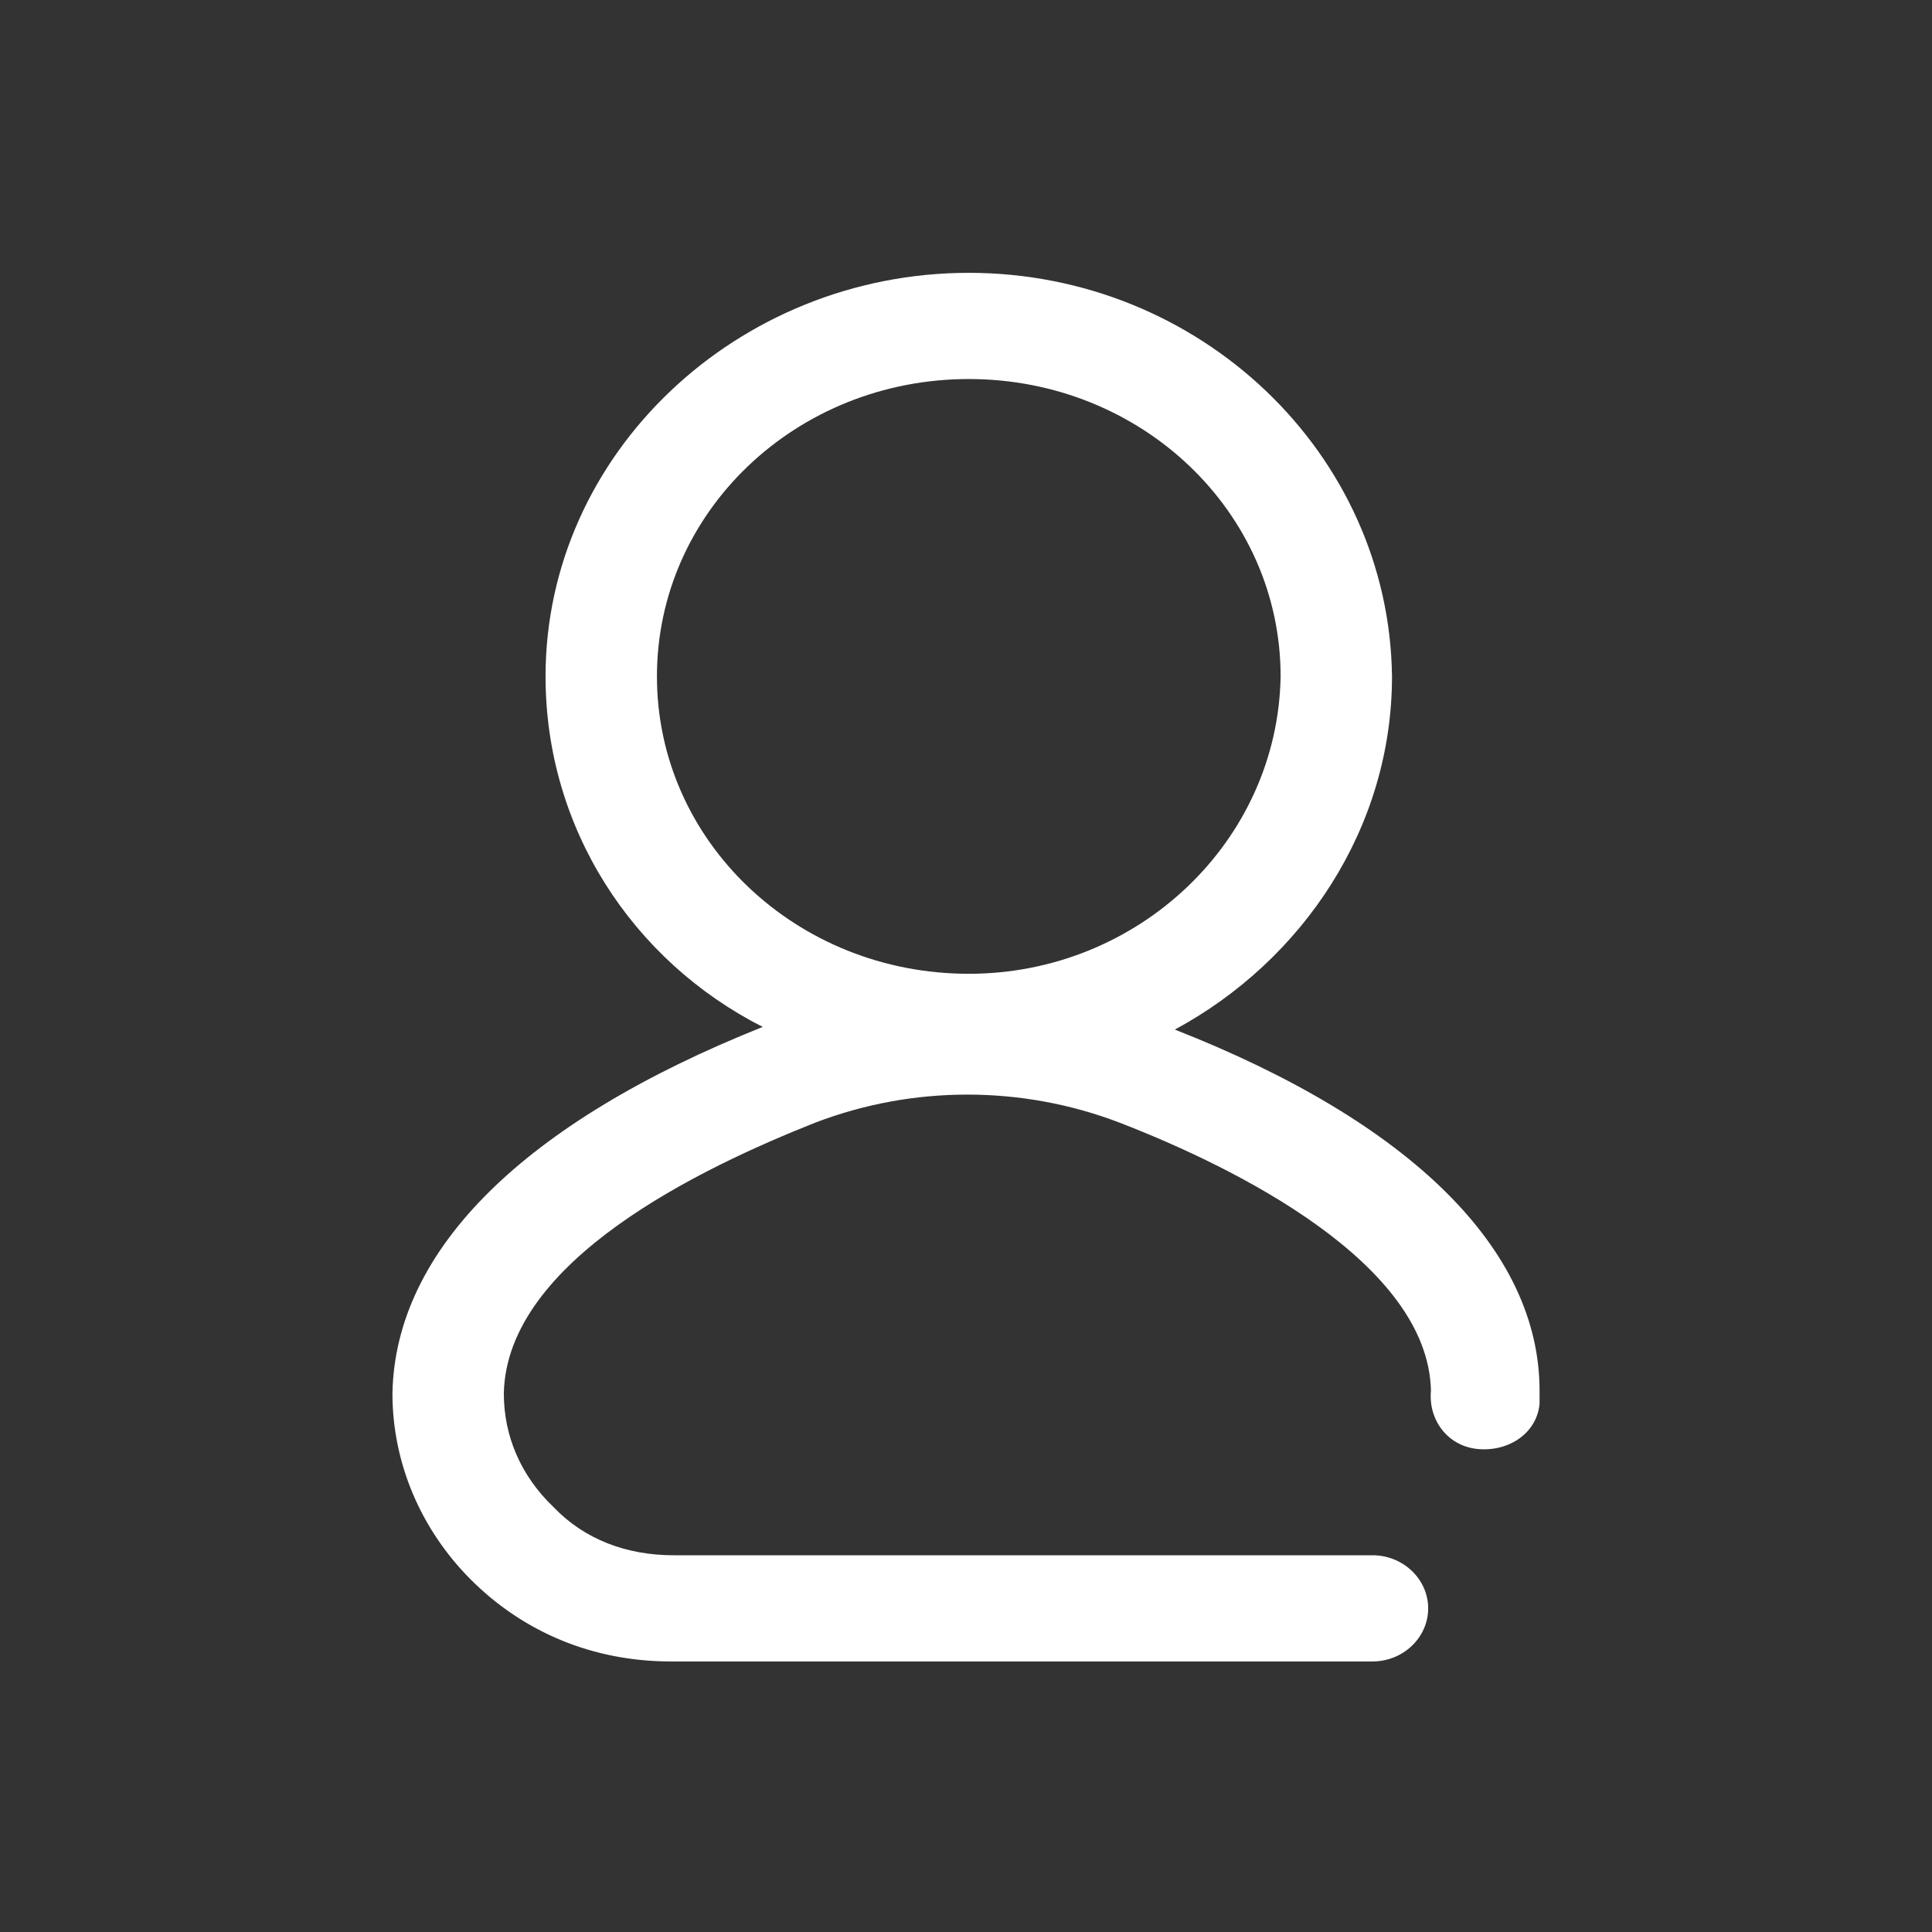<svg width="32" height="32" viewBox="0 0 32 32" fill="none" xmlns="http://www.w3.org/2000/svg">
<rect x="0" y="0" width="32" height="32" fill="#333333" stroke="none"/>
<path d="M19.459 17.053C21.58 15.909 23.056 13.71 23.056 11.204C23.01 7.51 19.874 4.519 16.046 4.519C12.219 4.519 9.036 7.51 9.036 11.204C9.036 13.71 10.466 15.909 12.633 17.009C8.667 18.592 6.546 20.703 6.5 23.078C6.5 24.221 6.961 25.32 7.791 26.156C8.667 27.035 9.82 27.519 11.112 27.519H22.733C23.24 27.519 23.655 27.123 23.655 26.64C23.655 26.156 23.24 25.76 22.733 25.76H11.158C10.374 25.76 9.682 25.496 9.175 24.969C8.621 24.441 8.345 23.781 8.345 23.078C8.391 20.879 11.619 19.34 13.51 18.592C15.124 17.976 16.922 17.976 18.537 18.592C20.473 19.34 23.655 20.923 23.701 23.034C23.655 23.517 23.978 23.957 24.485 24.001C24.993 24.045 25.454 23.737 25.5 23.253C25.5 23.166 25.5 23.122 25.5 23.034C25.5 20.703 23.379 18.592 19.459 17.053ZM16.046 16.129C13.187 16.129 10.881 13.93 10.881 11.204C10.881 8.477 13.187 6.278 16.046 6.278C18.905 6.278 21.211 8.477 21.211 11.204C21.165 13.93 18.859 16.129 16.046 16.129Z" fill="white"/>
</svg>
